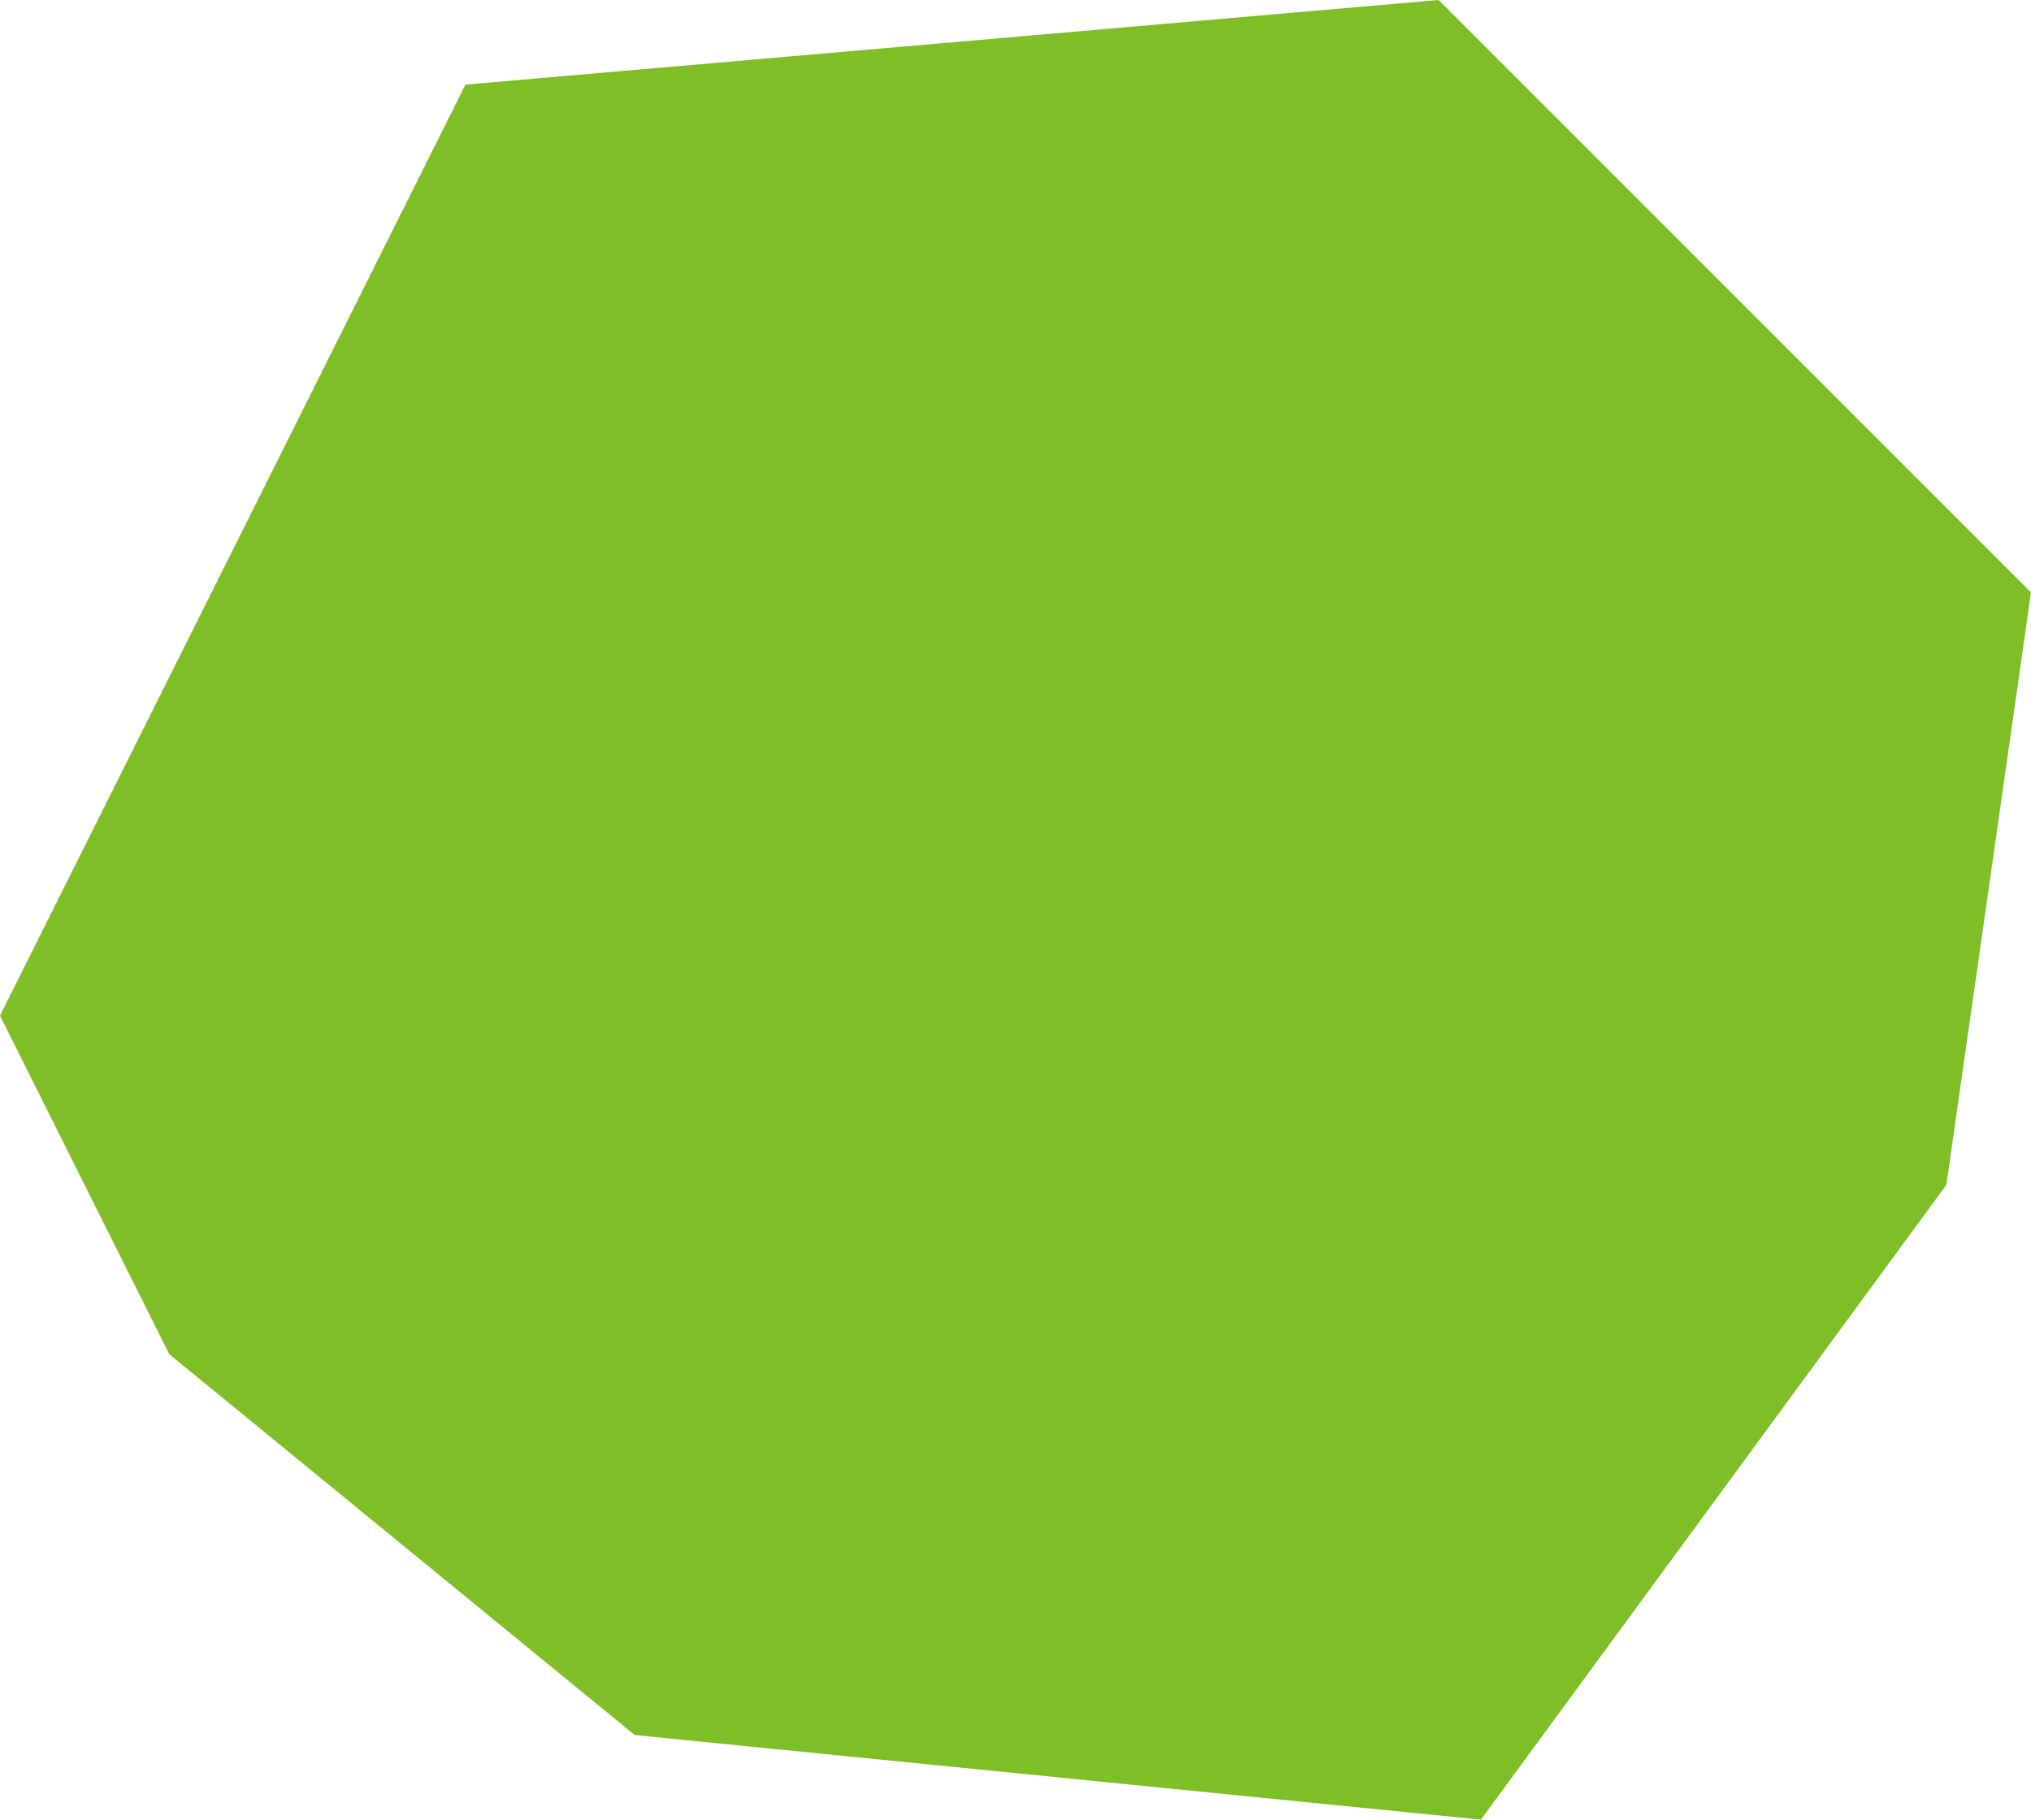 <svg xmlns="http://www.w3.org/2000/svg" xml:space="preserve" width="2449.78" height="2194.594" style="enable-background:new 0 0 2449.78 2194.594"><path d="M561.408 102.074 0 1224.89l204.148 408.297 561.408 459.334 1020.742 102.073 561.408-765.556 102.074-714.519L1735.261 0z" style="fill:#7fbe26"/></svg>